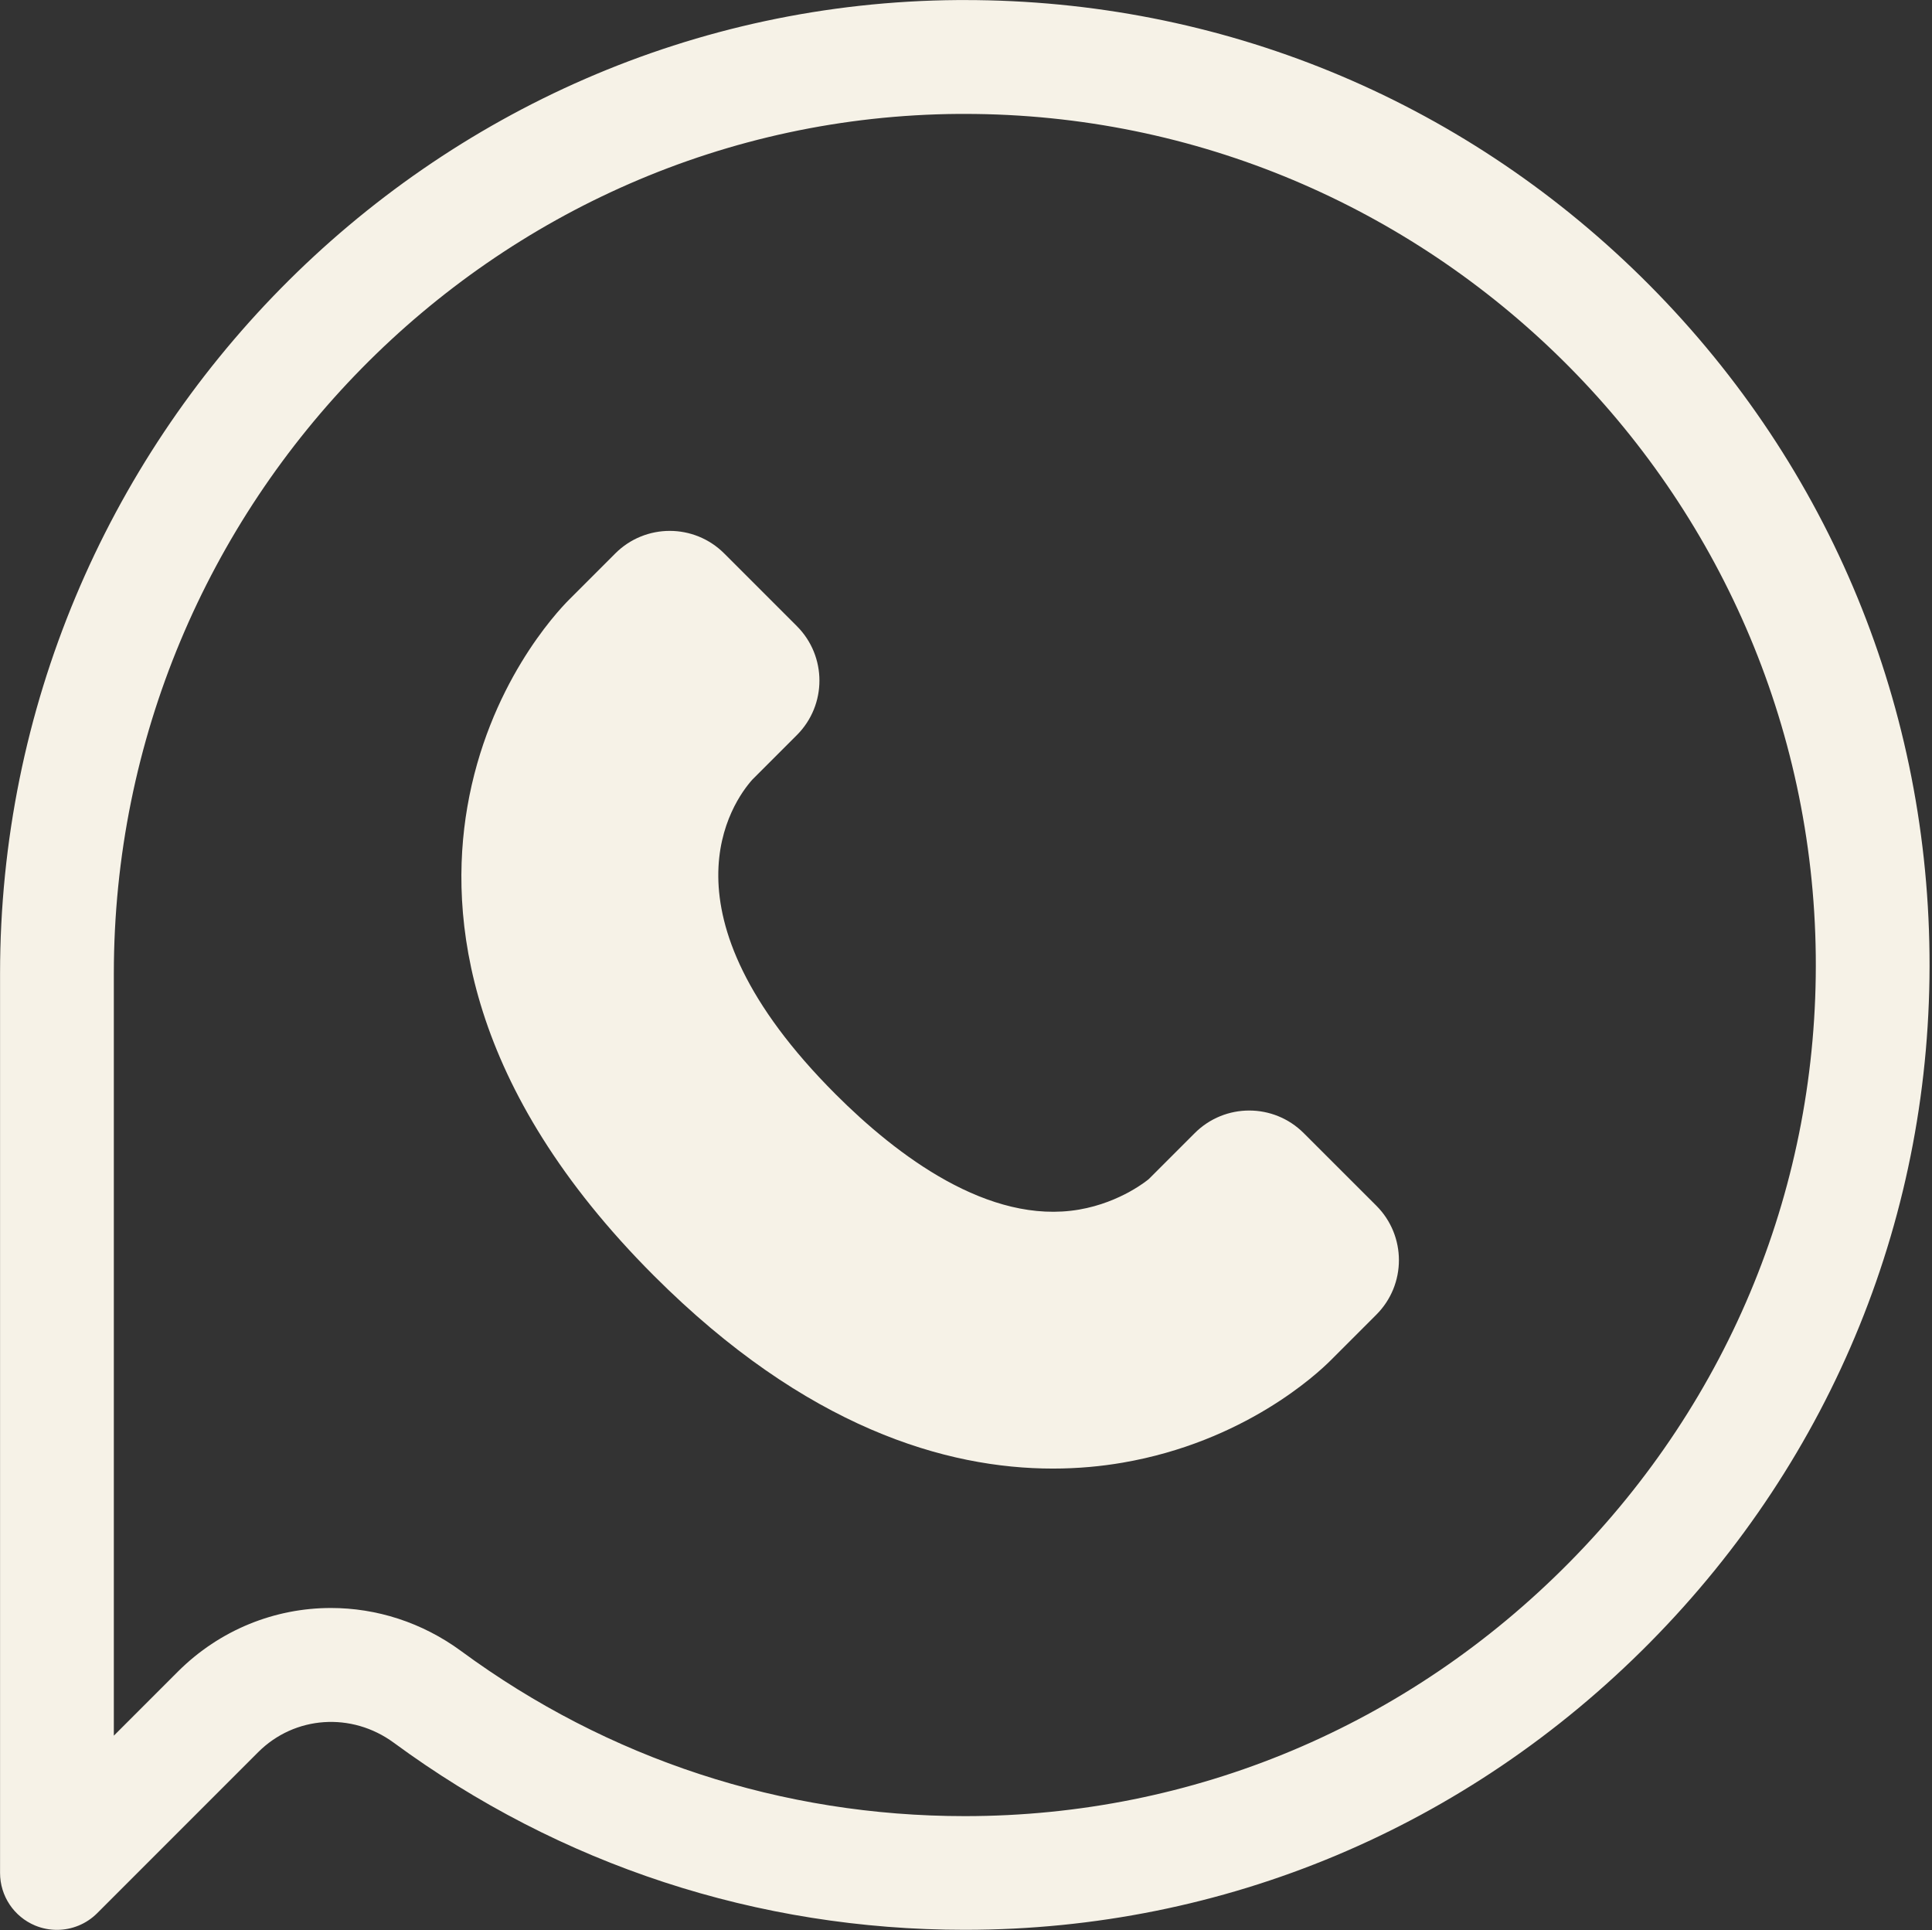 <?xml version="1.0" encoding="UTF-8" standalone="no"?><svg xmlns="http://www.w3.org/2000/svg" xmlns:xlink="http://www.w3.org/1999/xlink" fill="#f6f2e7" height="339.2" preserveAspectRatio="xMidYMid meet" version="1" viewBox="86.4 86.4 339.6 339.2" width="339.6" zoomAndPan="magnify"><rect x="86.4" y="86.4" width="339.6" height="339.2" fill="#333333" stroke="none"/><g id="change1_1"><path d="M374.88,135.06c-31.94-31.4-74.11-48.65-118.87-48.65c-0.41,0-0.83,0-1.25,0c-92.83,0.66-168.35,77.42-168.35,171.1v158.06 c0,4.04,2.44,7.69,6.17,9.24c1.24,0.51,2.54,0.76,3.83,0.76c2.6,0,5.16-1.02,7.07-2.93l28.3-28.3c6.41-6.41,16.43-7.1,23.84-1.66 c29.26,21.51,63.96,32.88,100.37,32.88c0.03,0,0.06,0,0.09,0c45.44-0.02,88.18-17.96,120.35-50.5 c32.18-32.55,49.63-75.52,49.13-120.98C425.08,208.99,407.07,166.72,374.88,135.06z M362.22,361.02 c-28.38,28.71-66.08,44.54-106.14,44.56c-0.03,0-0.05,0-0.08,0c-32.12,0-62.73-10.03-88.53-29c-6.91-5.08-14.94-7.58-22.9-7.58 c-9.8,0-19.51,3.79-26.93,11.21l-11.23,11.23V257.52c0-82.73,66.61-150.51,148.49-151.1c0.37,0,0.72,0,1.08,0 c81.68,0,148.69,66.13,149.59,147.91C406.01,294.4,390.62,332.3,362.22,361.02z" fill="inherit"/><path d="M315.56,285.54c-5.29-5.29-13.86-5.29-19.15,0l-8.07,8.07c-0.04,0.04-4.82,4.09-12.25,5.37 c-15.9,2.73-32.05-9.51-42.8-20.26c-32.06-32.06-18.07-51.47-14.65-55.3l7.83-7.83c5.29-5.29,5.29-13.86,0-19.15l-12.77-12.77 c-5.29-5.29-13.86-5.29-19.15,0l-8.07,8.07c-2.35,2.35-14.27,15.16-17.94,36.52c-3.31,19.28-0.31,49.23,32.83,82.37 c26.76,26.76,51.44,33.87,70.1,33.87c4.45,0,8.55-0.4,12.27-1.04c21.36-3.67,34.17-15.59,36.52-17.94l8.07-8.07 c5.29-5.29,5.29-13.86,0-19.15L315.56,285.54z M218.59,223.46c-0.13,0.14-0.2,0.2-0.2,0.2L218.59,223.46z" fill="inherit"/></g></svg>